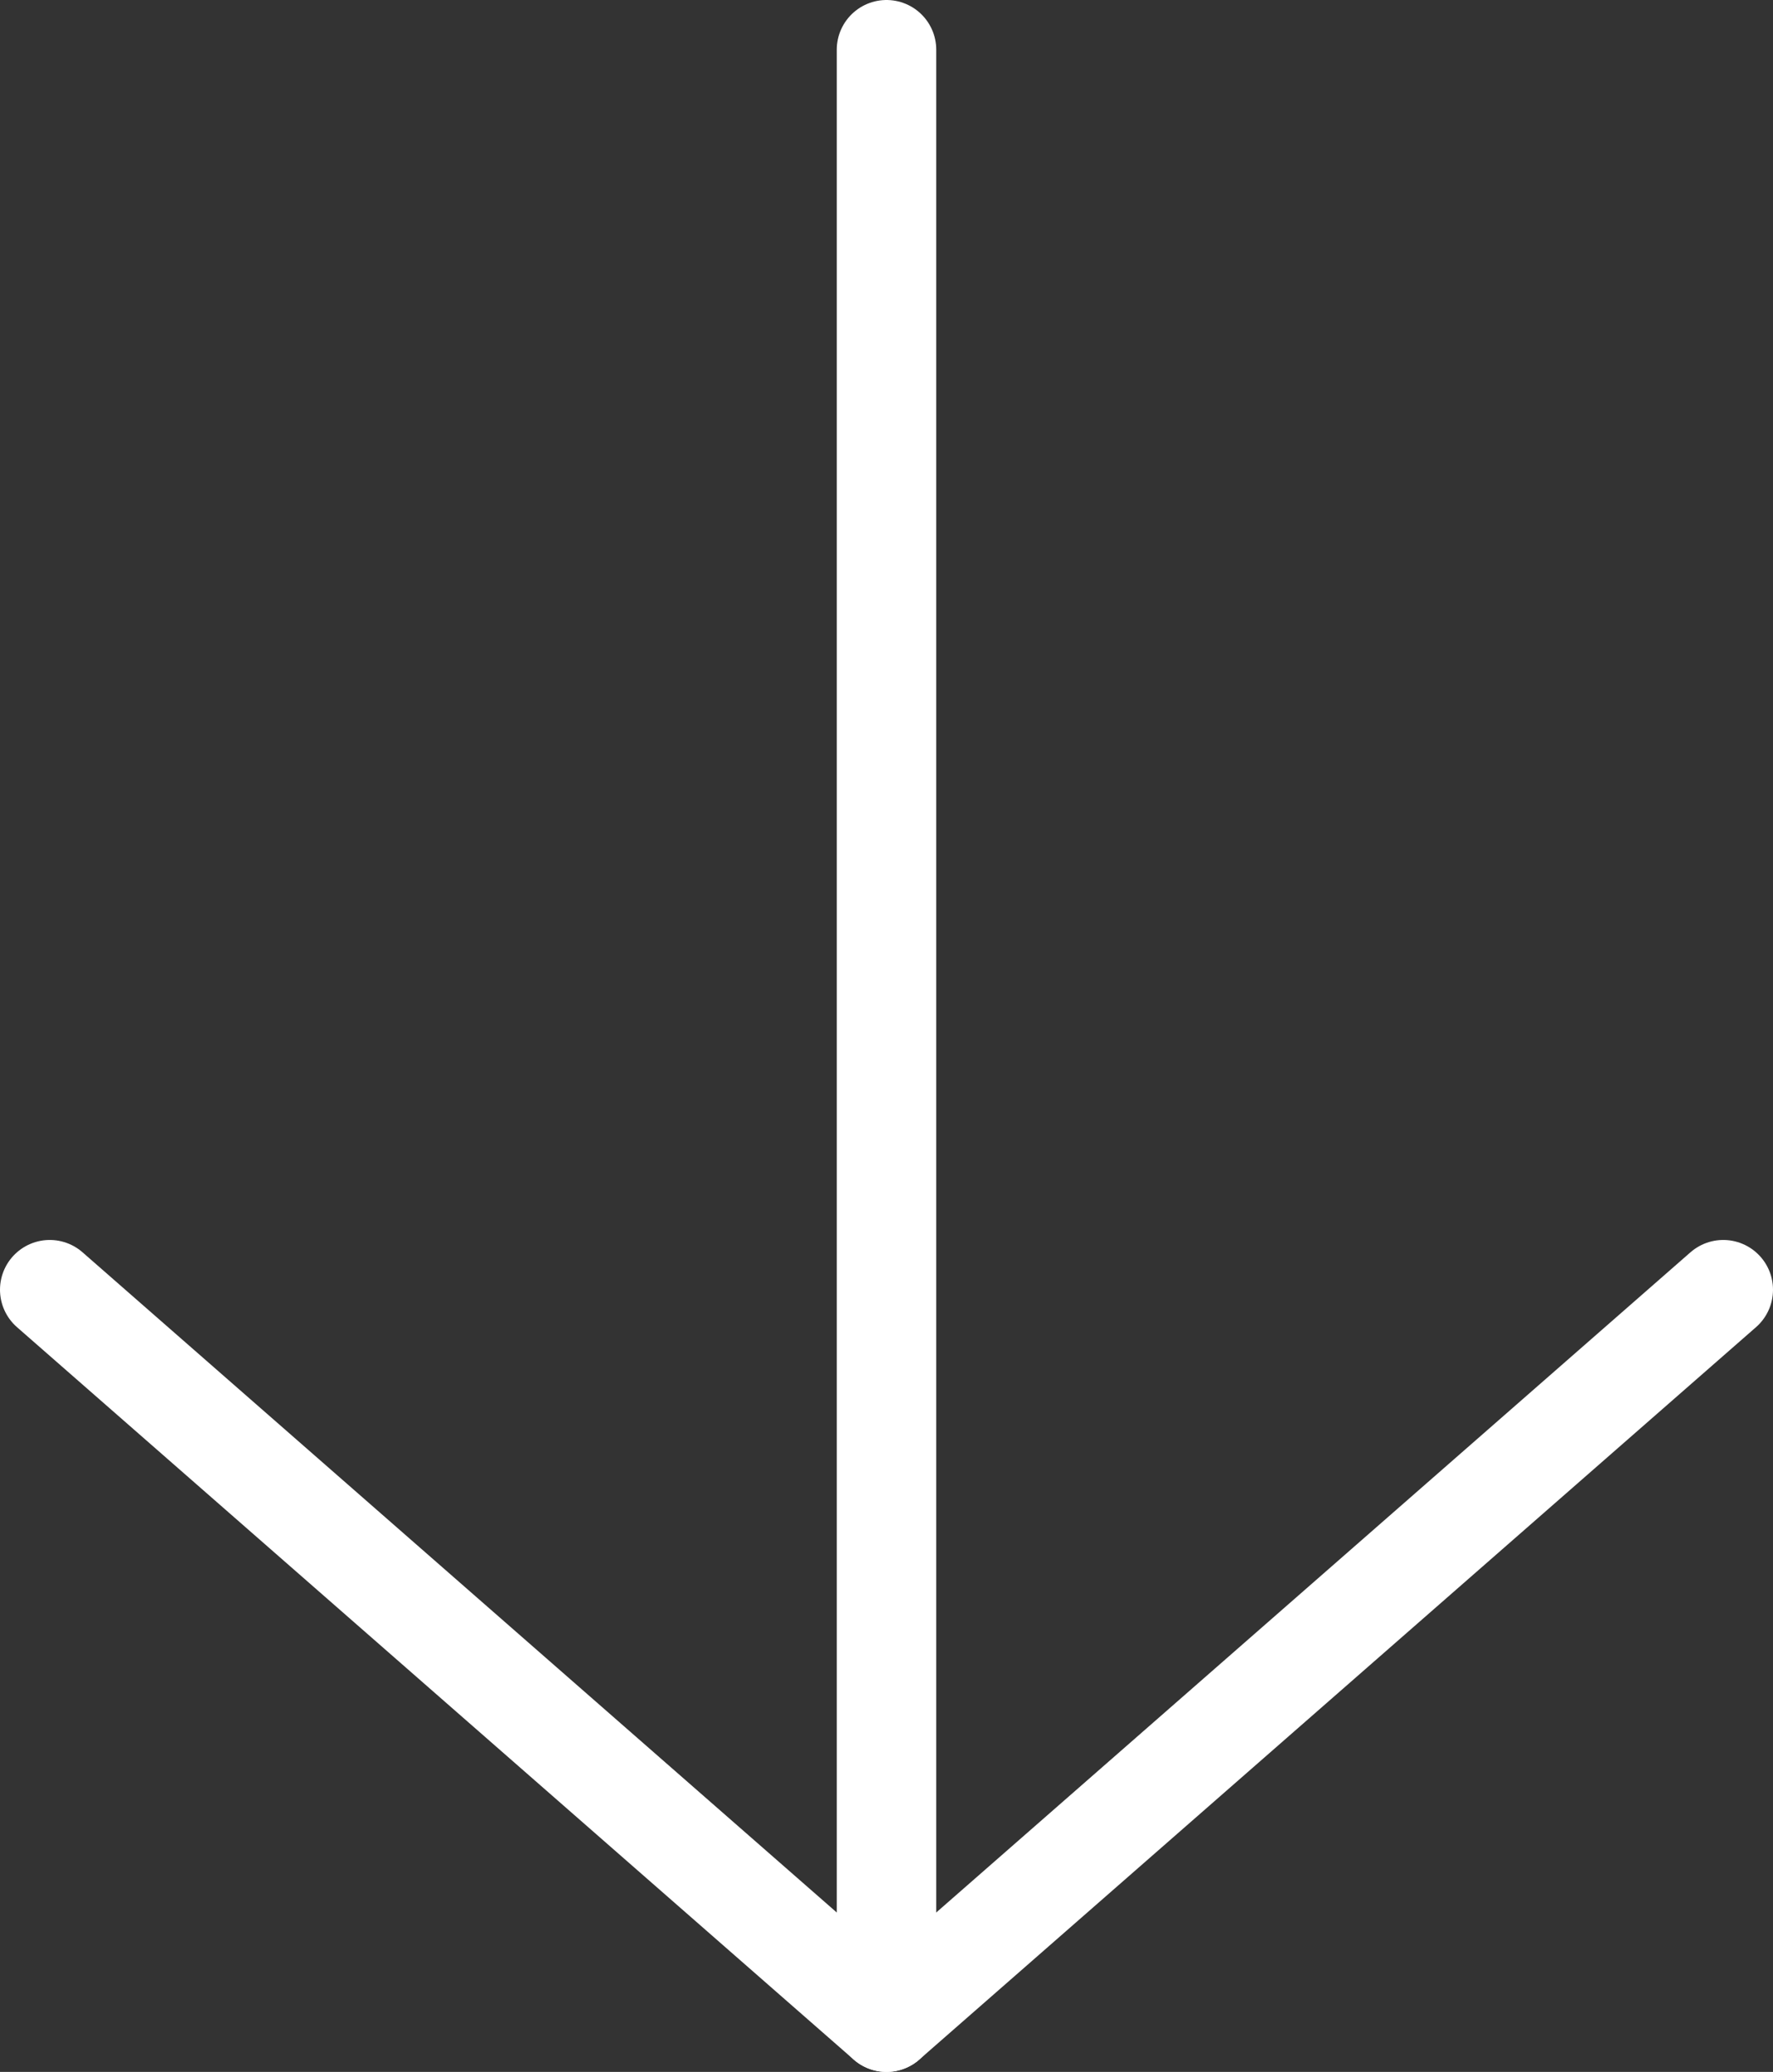 <svg xmlns="http://www.w3.org/2000/svg" viewBox="0 0 35.64 41.64"><rect x="0" y="0" width="35.64" height="41.64" fill="#333333" stroke="none"/><defs><style>.cls-1{fill:none;stroke:#fff;stroke-linecap:round;stroke-miterlimit:10;stroke-width:2px;}</style></defs><g id="Layer_2" data-name="Layer 2"><g id="Layer_1-2" data-name="Layer 1"><line class="cls-1" x1="17.82" y1="40.64" x2="1" y2="25.92"/><line class="cls-1" x1="17.82" y1="40.64" x2="34.64" y2="25.92"/><line class="cls-1" x1="17.82" y1="40.6" x2="17.82" y2="1"/></g></g></svg>
